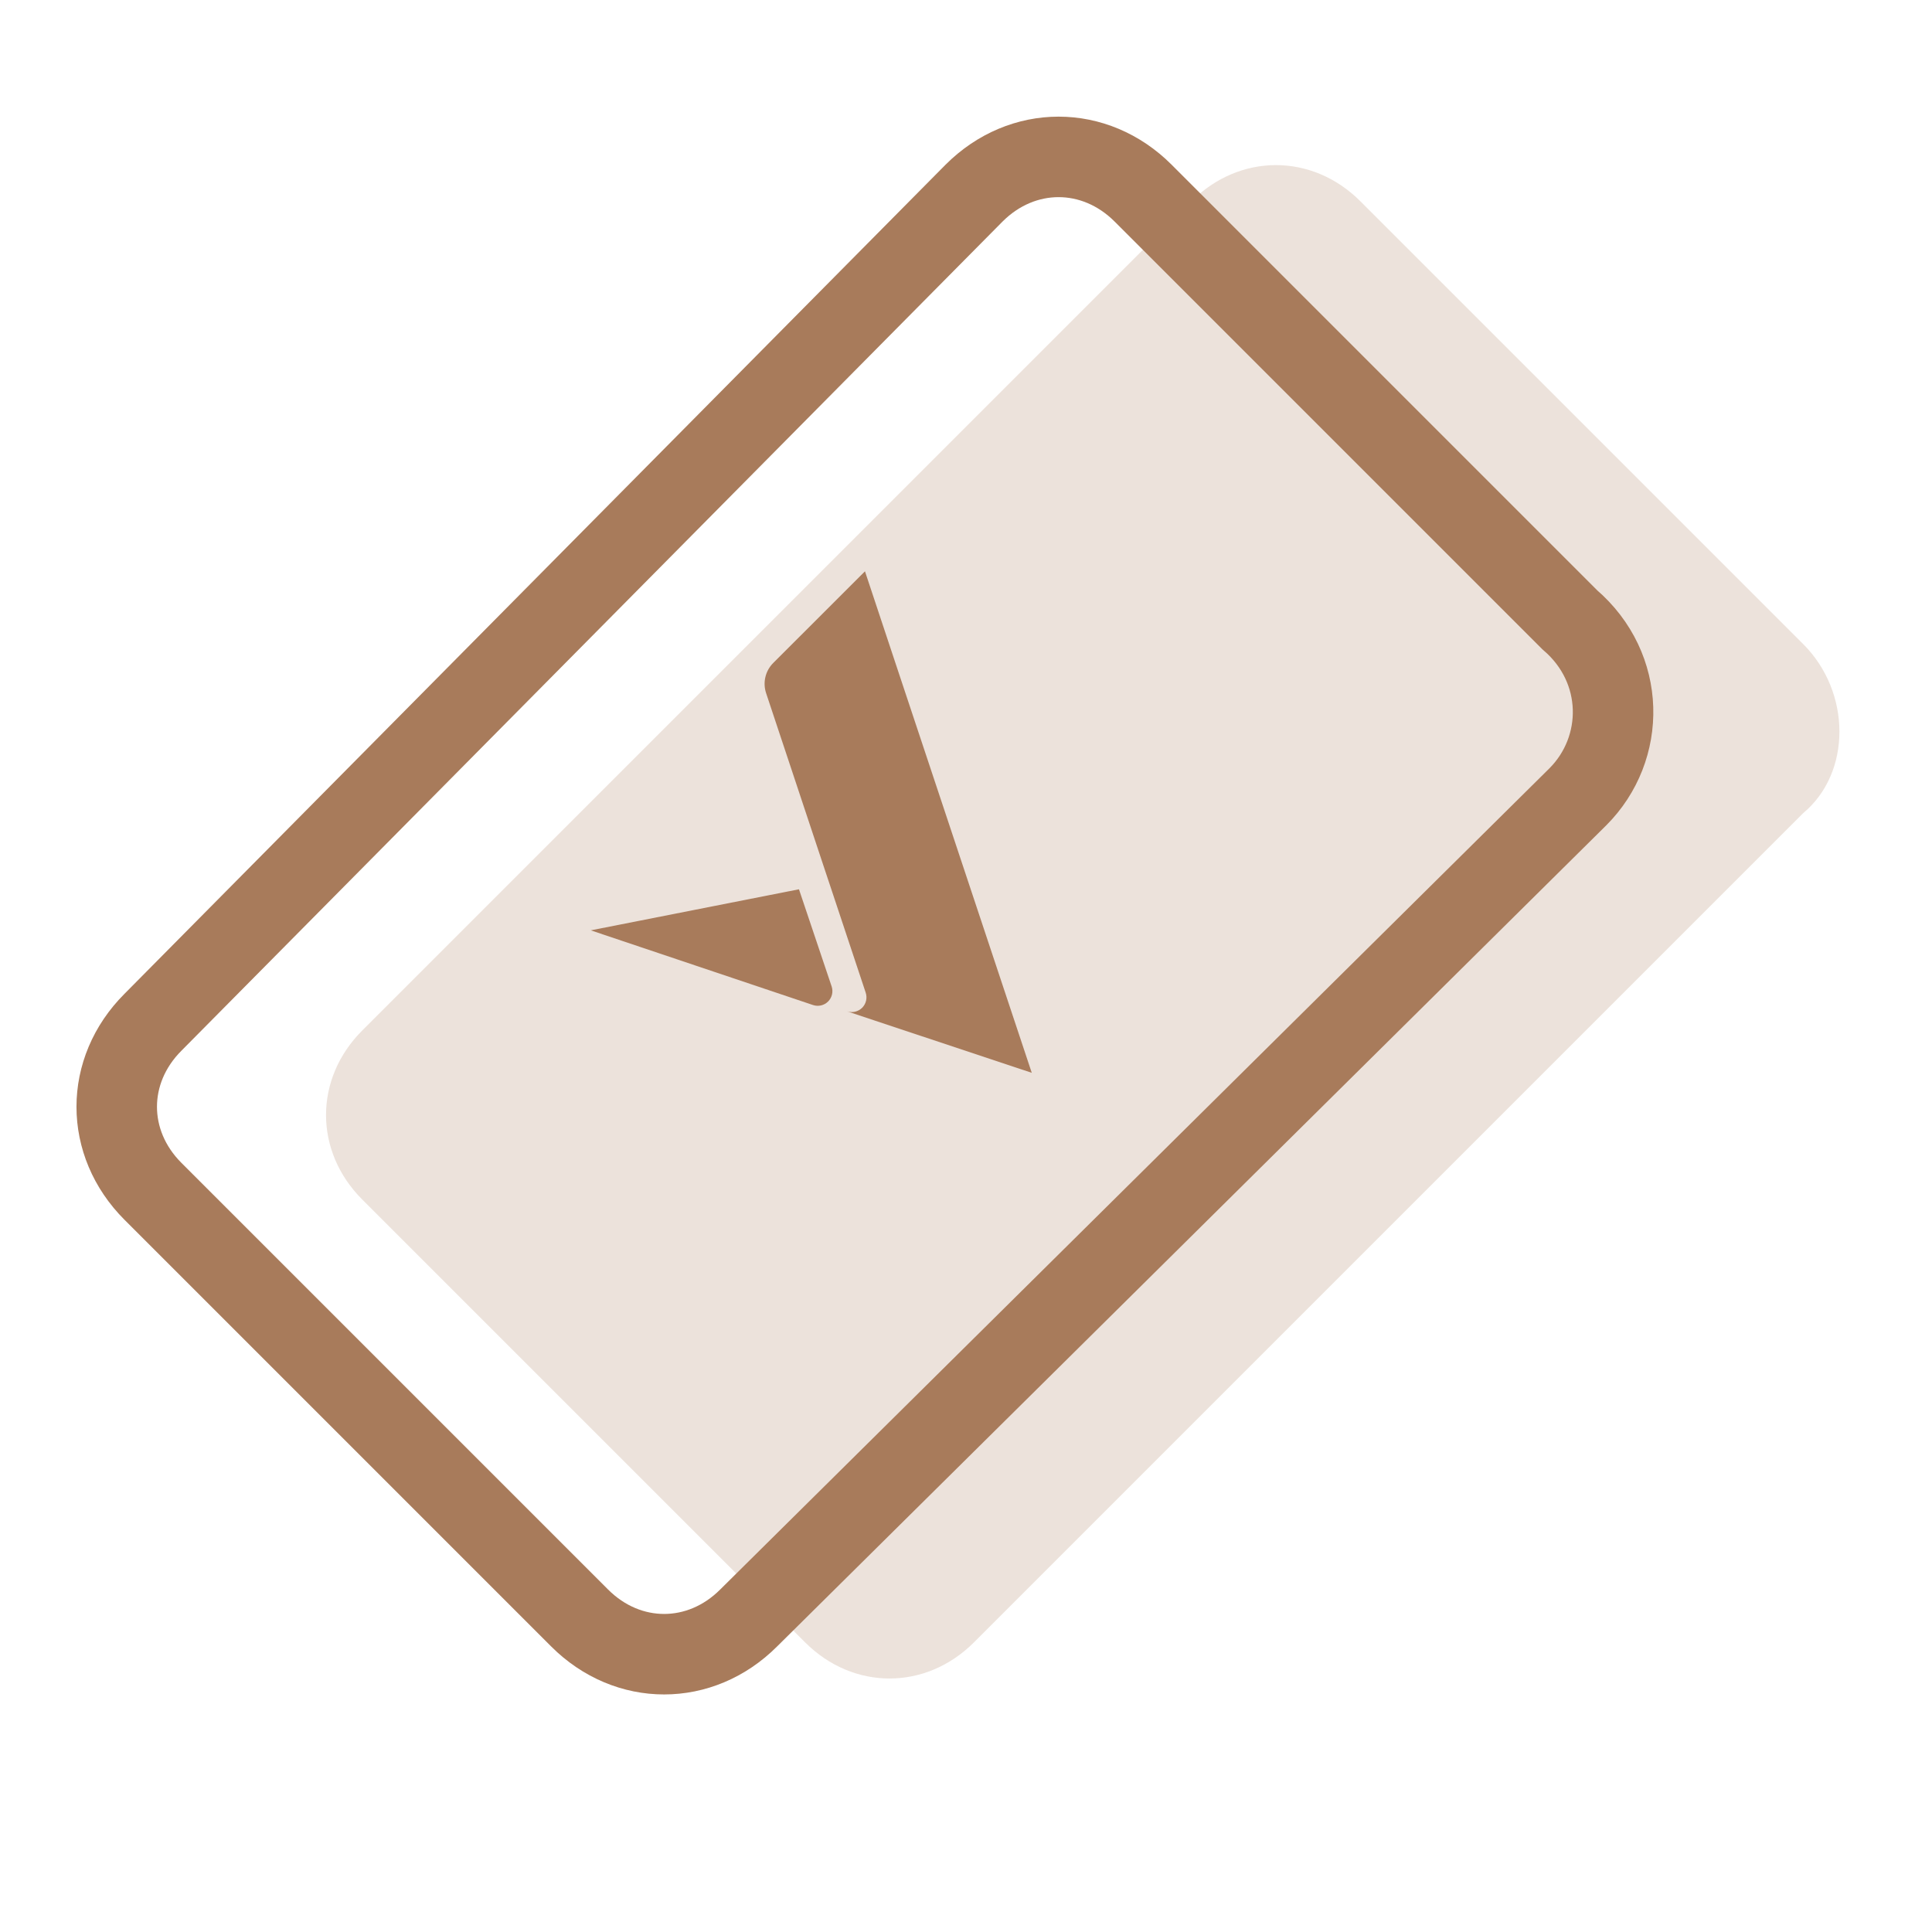 <svg width="24" height="24" viewBox="0 0 24 24" fill="none" xmlns="http://www.w3.org/2000/svg">
<path opacity="0.54" d="M22.4 10.101L12.1 20.401C11.5 21.001 10.6 21.001 10 20.401L4.5 14.901C3.9 14.301 3.9 13.401 4.5 12.801L14.8 2.501C15.4 1.901 16.3 1.901 16.9 2.501L22.4 8.001C23 8.601 23 9.601 22.4 10.101Z" fill="#DCCABD"/>
<path d="M19.6 9.899L9.3 20.099C8.7 20.699 7.8 20.699 7.2 20.099L1.9 14.799C1.3 14.199 1.3 13.299 1.9 12.699L12.1 2.399C12.7 1.799 13.6 1.799 14.2 2.399L19.5 7.699C20.2 8.299 20.2 9.299 19.6 9.899Z" stroke="#A87B5B" stroke-miterlimit="10"/>
<path d="M7.339 11.557L10.1 12.485C10.166 12.507 10.238 12.49 10.287 12.441C10.336 12.392 10.353 12.32 10.331 12.254L9.925 11.047L7.339 11.557Z" fill="#A87B5B"/>
<path d="M9.606 8.235C9.507 8.334 9.473 8.479 9.517 8.611L9.834 9.564L10.222 10.732L10.352 11.122L10.754 12.331C10.776 12.397 10.759 12.47 10.71 12.519C10.66 12.568 10.588 12.585 10.522 12.563L10.87 12.679L12.817 13.327L11.133 8.265L10.745 7.097L9.606 8.235Z" fill="#A87B5B"/>
</svg>
